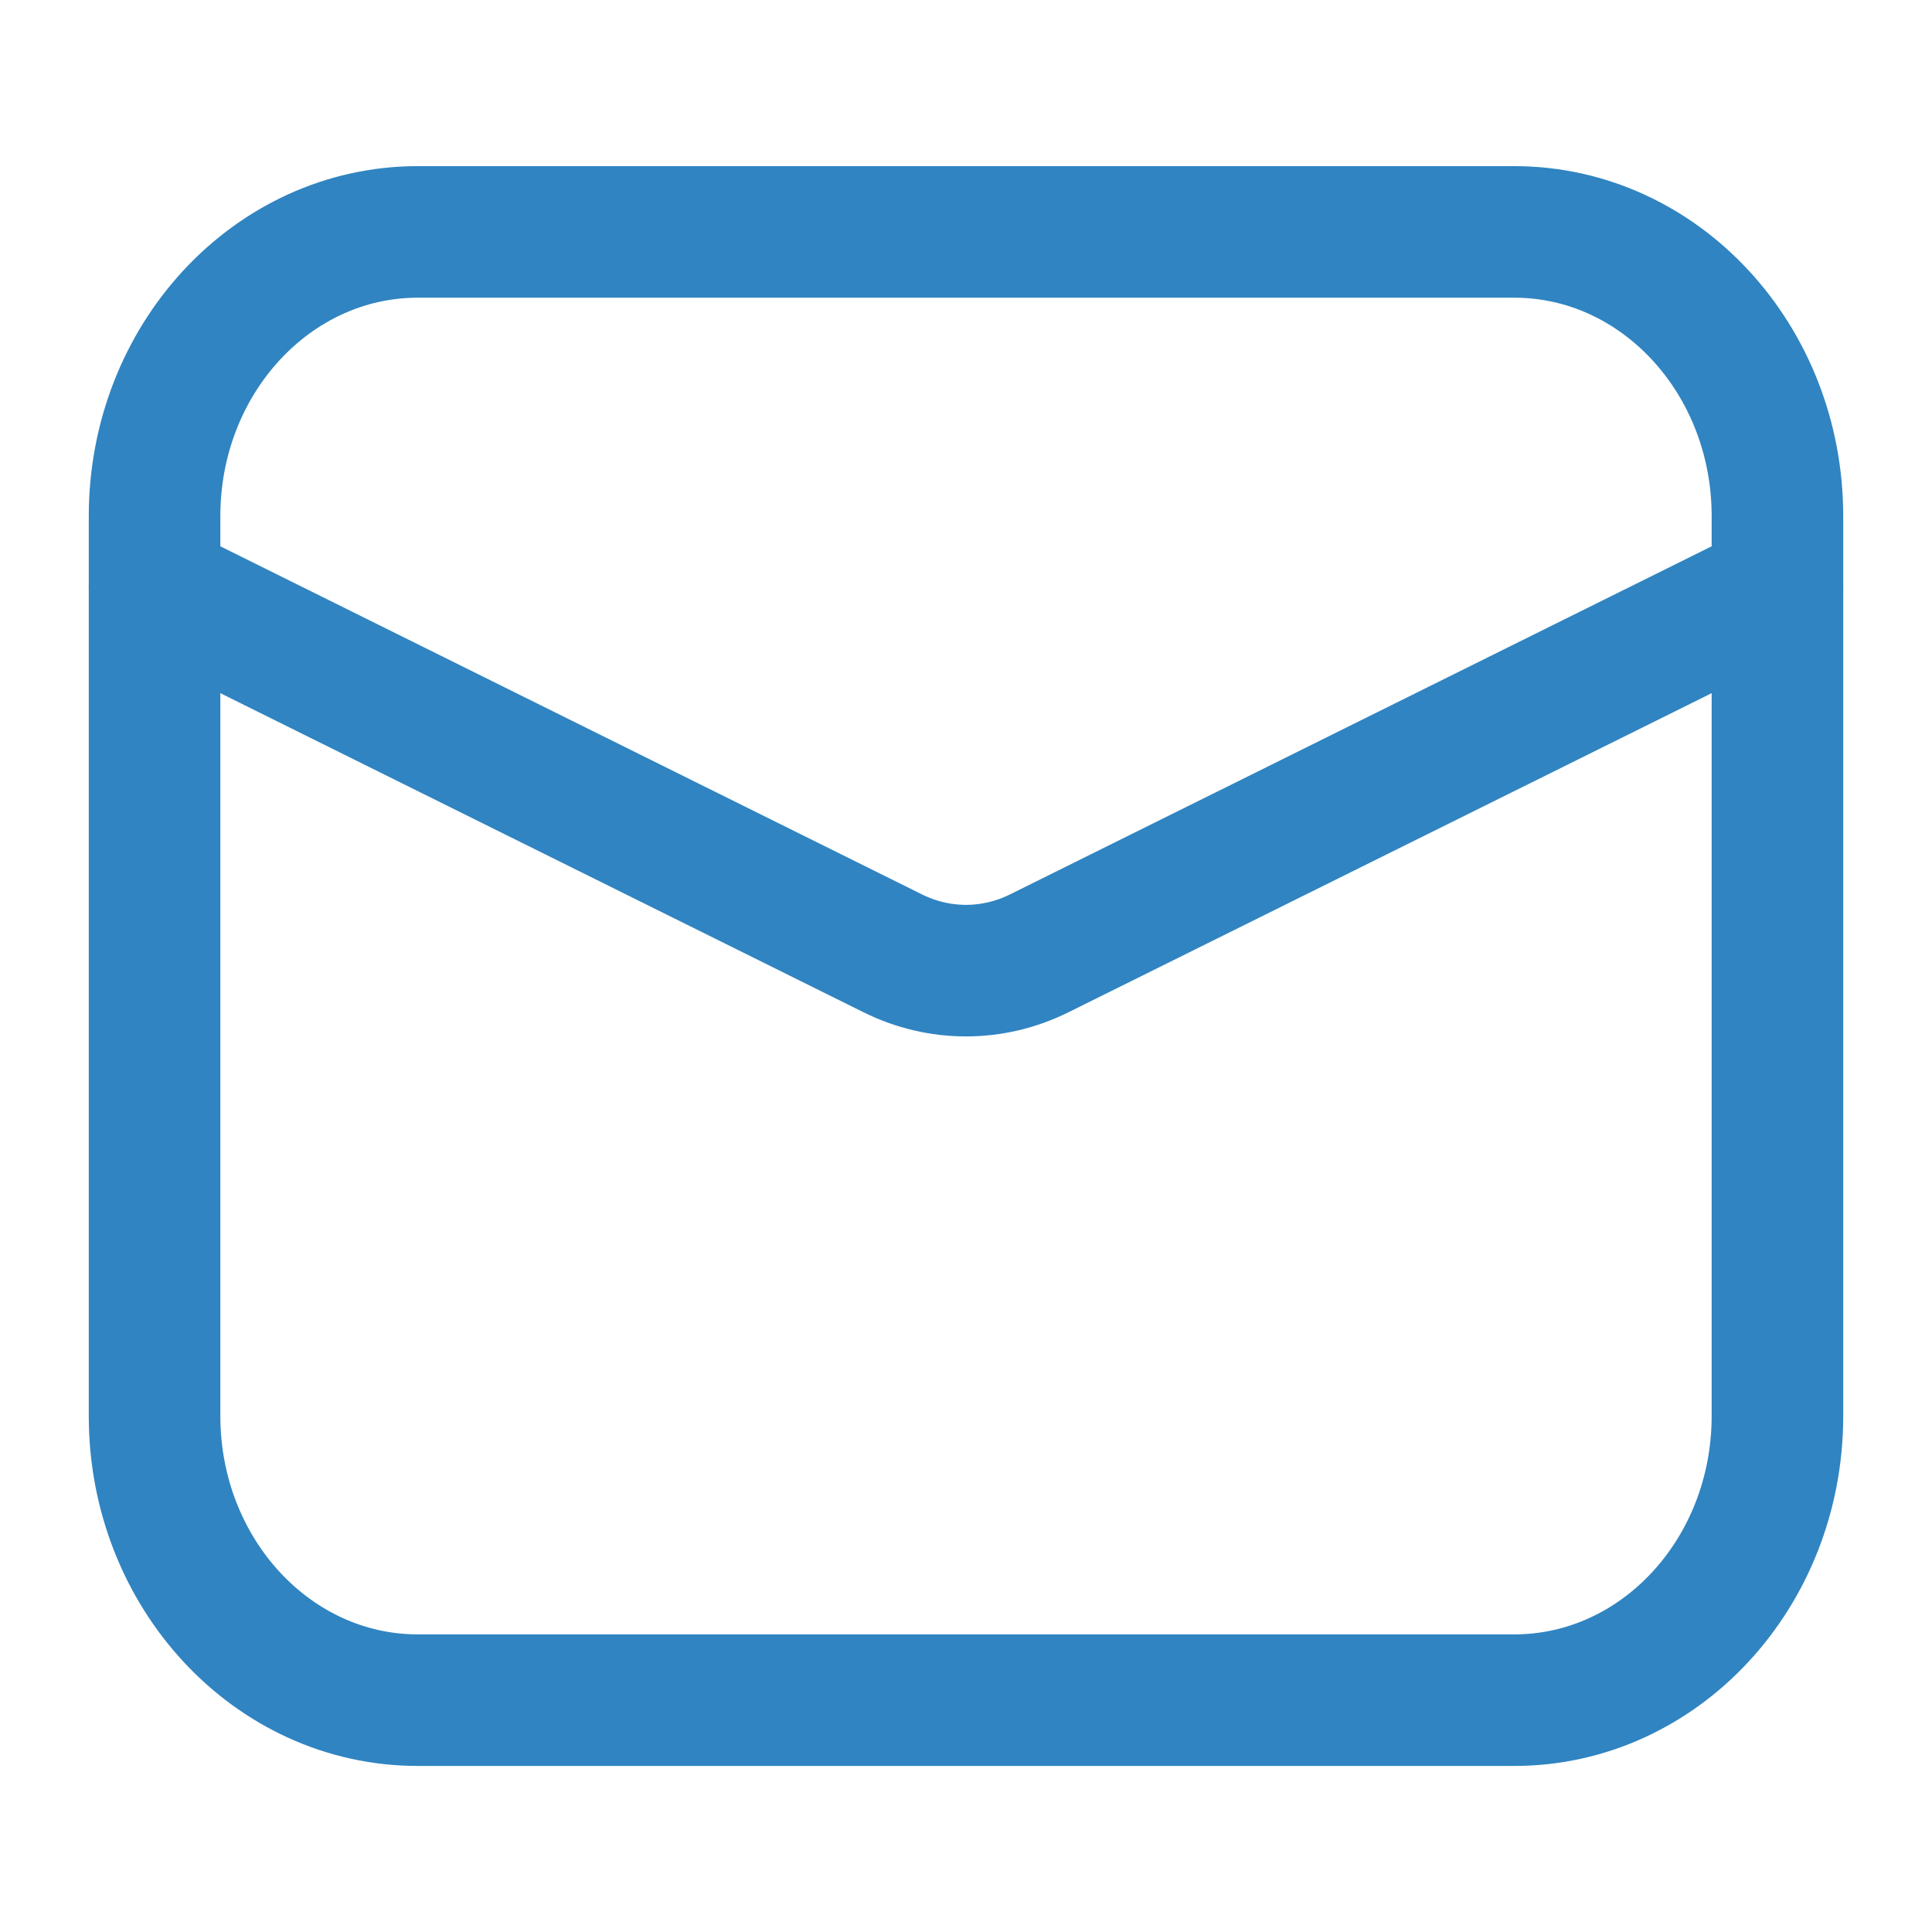<?xml version="1.0" encoding="UTF-8"?> <svg xmlns="http://www.w3.org/2000/svg" width="50" height="50" viewBox="0 0 50 50" fill="none"><path d="M39.189 6.002H10.811C7.049 6.002 4 9.295 4 13.357V36.646C4 40.708 7.049 44 10.811 44H39.189C42.951 44 46 40.708 46 36.646V13.357C46 9.295 42.951 6.002 39.189 6.002Z" stroke="#3084C1" stroke-width="3.405" stroke-linecap="round" stroke-linejoin="round"></path><path d="M4 15.194L23.104 24.672C23.699 24.967 24.346 25.12 25 25.12C25.654 25.12 26.301 24.967 26.896 24.672L46 15.194" stroke="#3084C1" stroke-width="3.405" stroke-linecap="round" stroke-linejoin="round"></path></svg> 